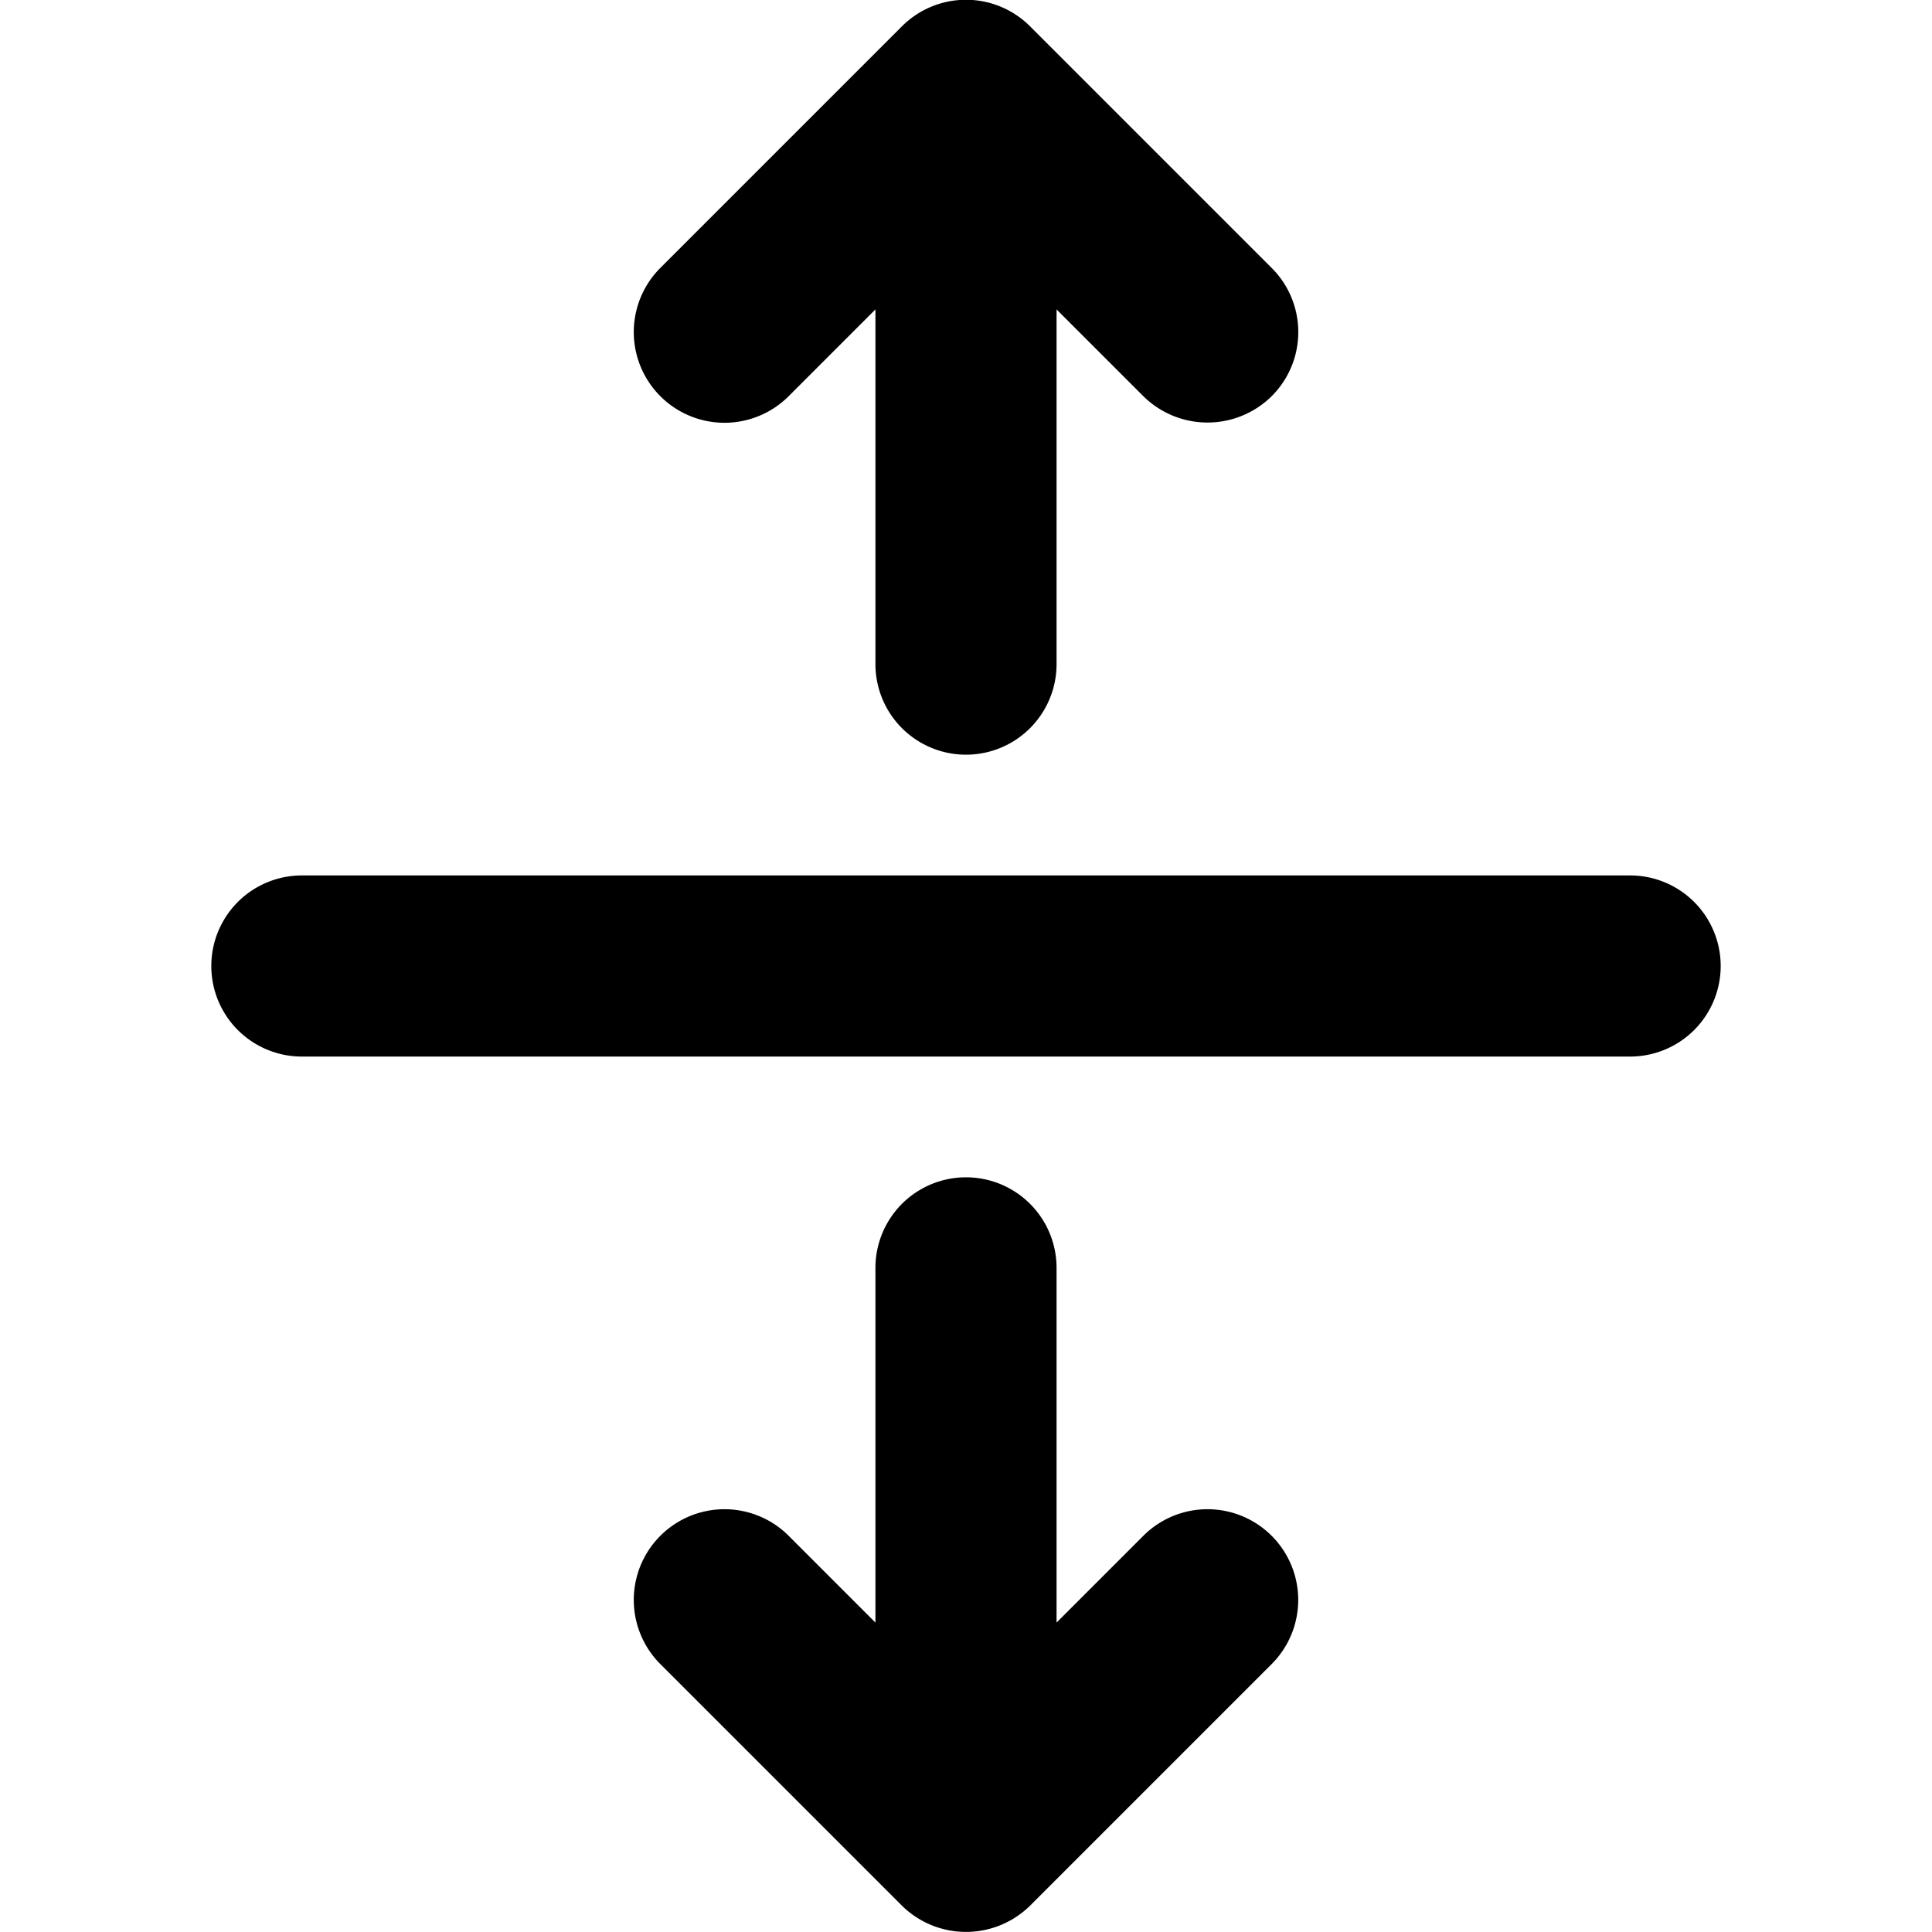 <svg xmlns="http://www.w3.org/2000/svg" viewBox="0 0 256 256" fill="currentColor"><path d="M228,128a12,12,0,0,1-12,12H40a12,12,0,0,1,0-24H216A12,12,0,0,1,228,128ZM104.5,52.5,116,41V88a12,12,0,0,0,24,0V41l11.5,11.5a12.1,12.1,0,0,0,17,0,12,12,0,0,0,0-17l-32-32a12,12,0,0,0-17,0l-32,32a12,12,0,0,0,17,17Zm47,151L140,215V168a12,12,0,0,0-24,0v47l-11.5-11.5a12,12,0,0,0-17,17l32,32a12.1,12.1,0,0,0,17,0l32-32a12,12,0,0,0-17-17Z"/></svg>